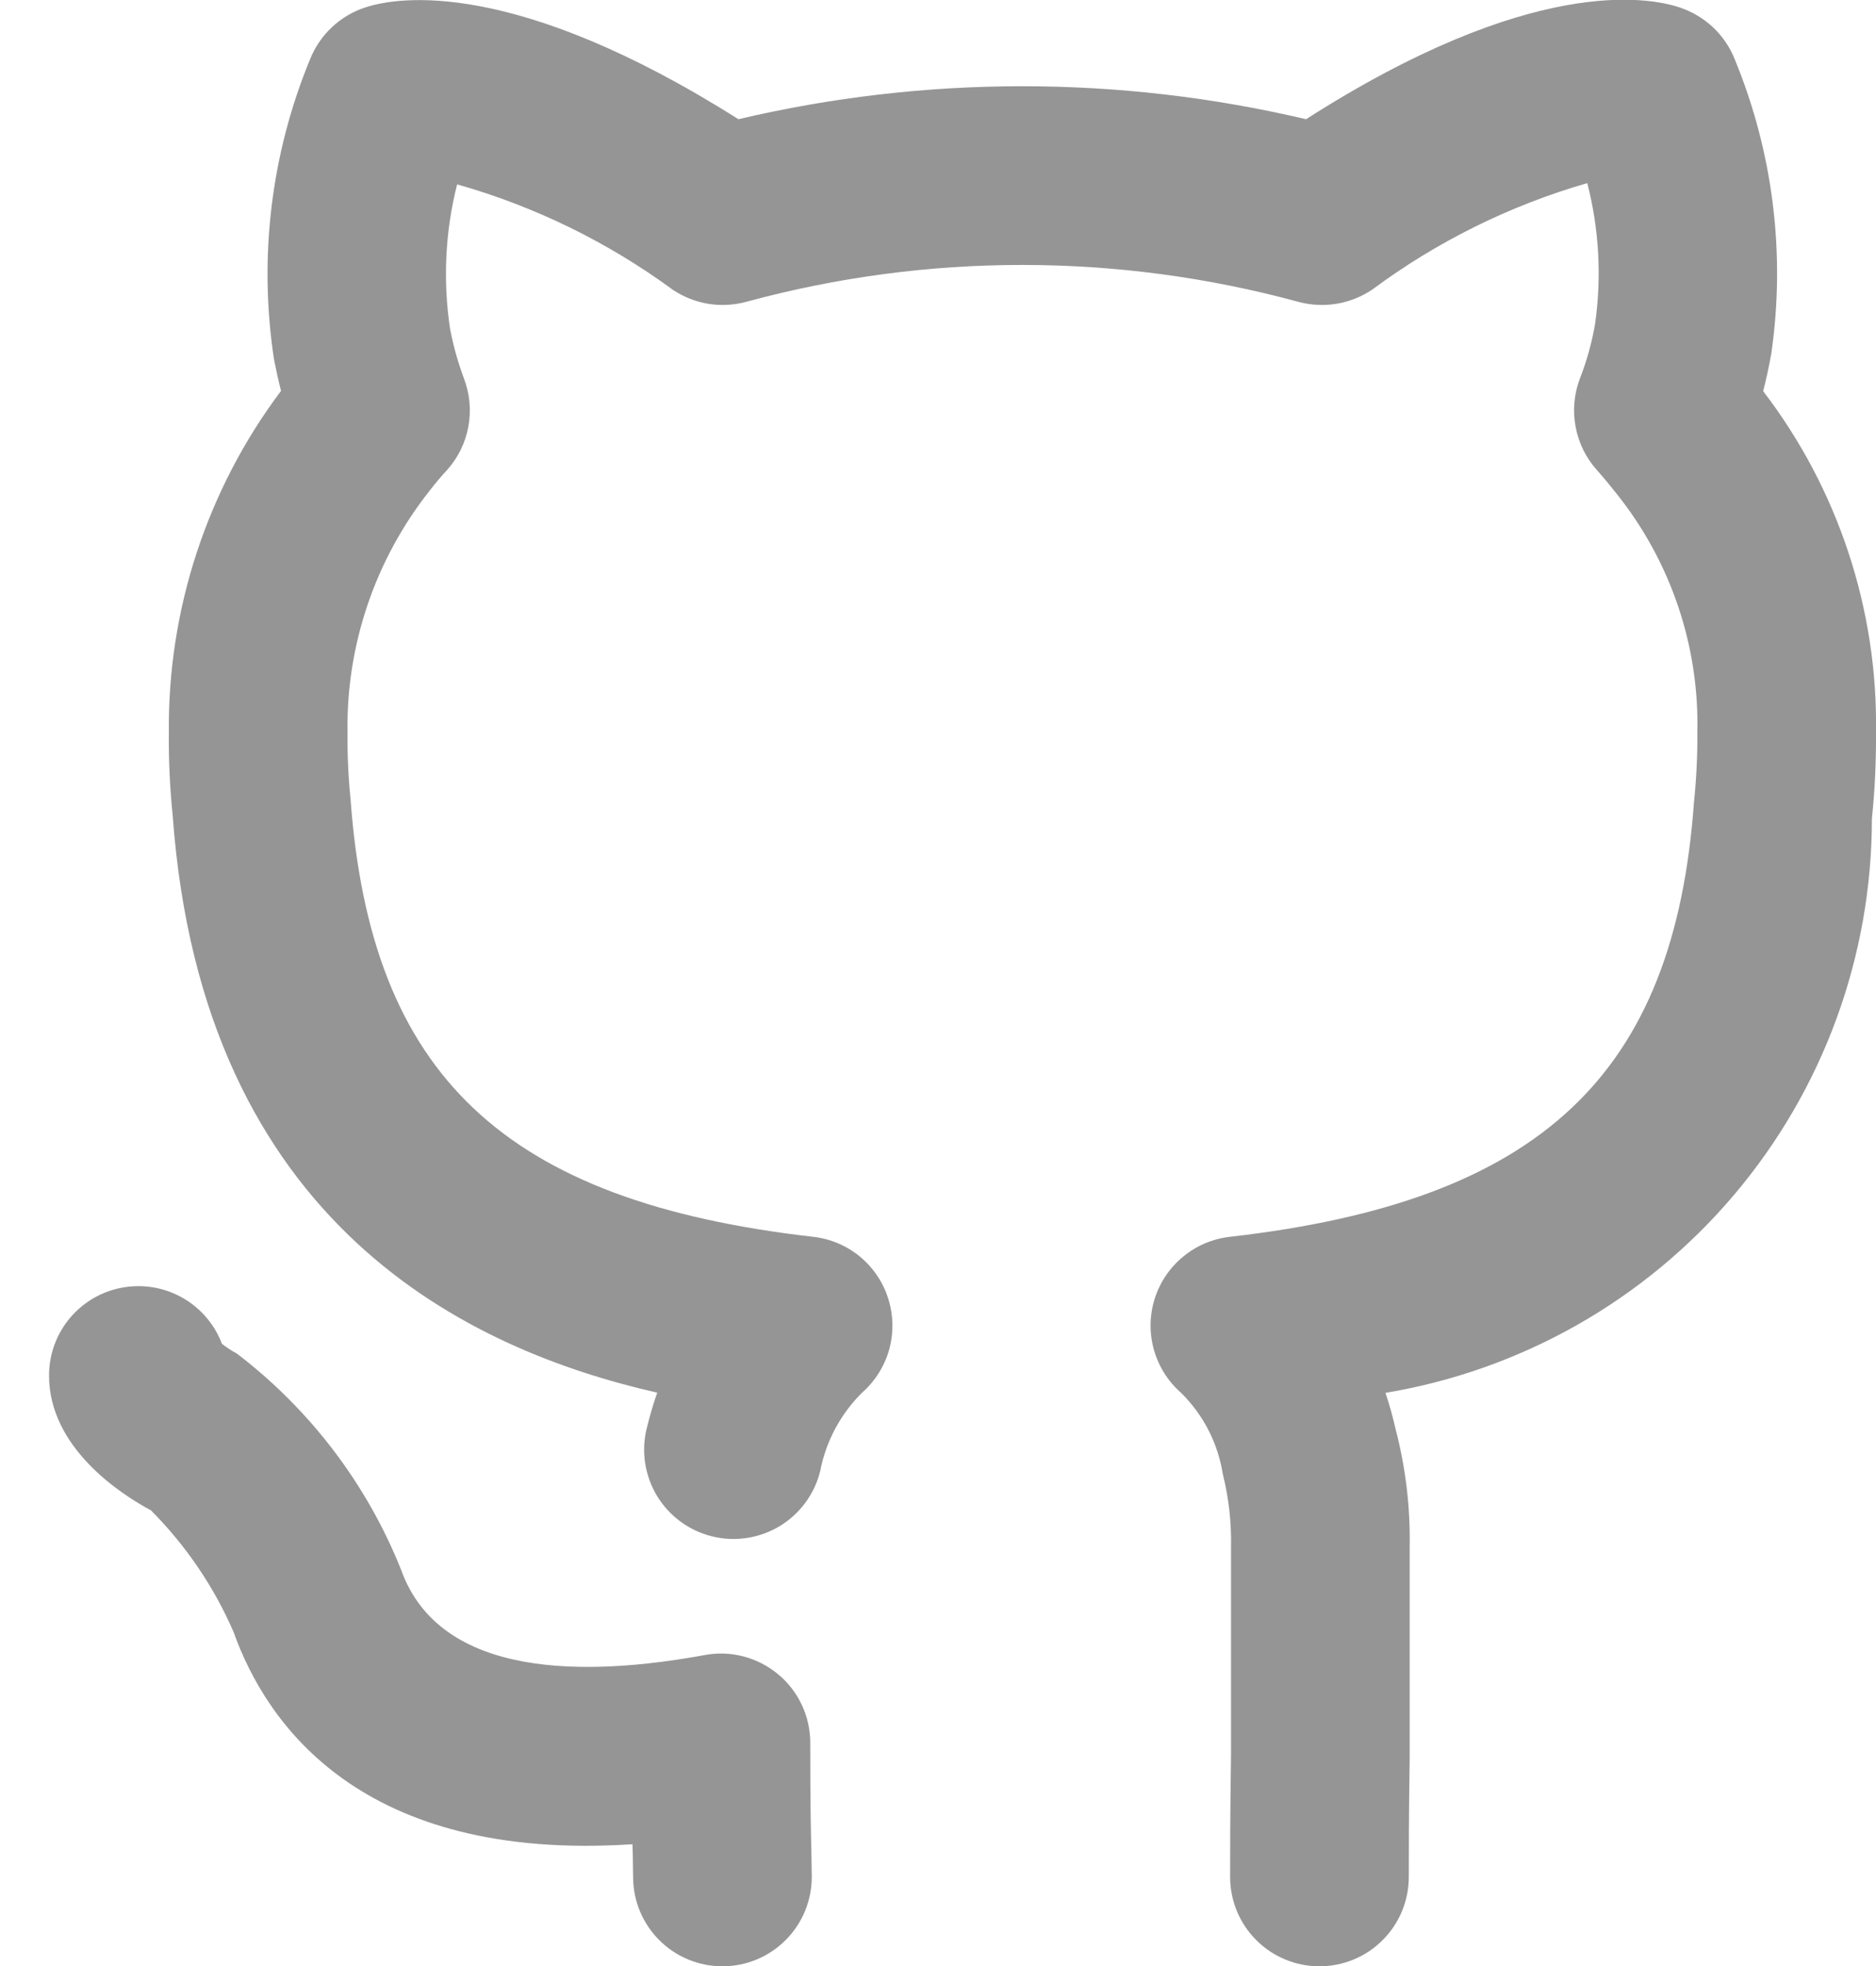 <svg width="21" height="22" viewBox="0 0 21 22" fill="none" xmlns="http://www.w3.org/2000/svg">
<path d="M9.07 19.503C9.07 19.356 9.038 19.211 8.976 19.079C8.914 18.946 8.823 18.828 8.71 18.735C8.597 18.641 8.465 18.573 8.324 18.536C8.182 18.498 8.033 18.493 7.889 18.52C6.58 18.76 4.927 18.796 4.488 17.561C4.105 16.605 3.47 15.771 2.651 15.146C2.592 15.115 2.537 15.078 2.484 15.037C2.413 14.848 2.285 14.685 2.119 14.57C1.953 14.455 1.756 14.393 1.554 14.392H1.549C1.284 14.392 1.031 14.496 0.843 14.683C0.656 14.869 0.55 15.122 0.549 15.387C0.545 16.202 1.36 16.725 1.69 16.901C2.08 17.293 2.394 17.754 2.614 18.261C2.979 19.284 4.037 20.837 7.08 20.637C7.081 20.672 7.082 20.705 7.083 20.735L7.087 21.003C7.087 21.268 7.192 21.523 7.38 21.71C7.567 21.898 7.822 22.003 8.087 22.003C8.352 22.003 8.606 21.898 8.794 21.71C8.982 21.523 9.087 21.268 9.087 21.003L9.082 20.685C9.077 20.495 9.07 20.221 9.07 19.503ZM19.737 4.377C19.769 4.252 19.8 4.113 19.828 3.957C19.989 2.843 19.848 1.705 19.419 0.664C19.365 0.528 19.282 0.406 19.176 0.306C19.069 0.206 18.942 0.13 18.804 0.084C18.448 -0.036 17.133 -0.273 14.62 1.334C12.53 0.842 10.355 0.842 8.266 1.334C5.762 -0.249 4.455 -0.034 4.102 0.079C3.96 0.123 3.829 0.199 3.72 0.3C3.611 0.401 3.526 0.525 3.471 0.663C3.033 1.724 2.894 2.885 3.067 4.02C3.092 4.147 3.118 4.266 3.146 4.374C2.317 5.477 1.876 6.823 1.89 8.203C1.887 8.511 1.902 8.819 1.933 9.125C2.267 13.727 5.267 15.109 7.357 15.584C7.313 15.709 7.274 15.843 7.239 15.984C7.176 16.242 7.218 16.513 7.355 16.74C7.493 16.966 7.714 17.129 7.971 17.192C8.228 17.256 8.5 17.214 8.727 17.078C8.954 16.941 9.117 16.72 9.181 16.463C9.245 16.13 9.408 15.824 9.649 15.585C9.795 15.457 9.9 15.29 9.953 15.104C10.005 14.917 10.002 14.72 9.944 14.535C9.887 14.35 9.776 14.186 9.627 14.062C9.478 13.939 9.296 13.862 9.103 13.84C5.649 13.445 4.149 12.038 3.924 8.941C3.899 8.696 3.888 8.45 3.89 8.203C3.874 7.22 4.199 6.261 4.81 5.49C4.871 5.41 4.936 5.333 5.005 5.259C5.128 5.122 5.21 4.954 5.243 4.773C5.276 4.592 5.259 4.406 5.193 4.234C5.126 4.054 5.074 3.868 5.038 3.679C4.957 3.14 4.983 2.591 5.117 2.063C5.986 2.309 6.804 2.709 7.532 3.243C7.652 3.323 7.788 3.377 7.931 3.4C8.074 3.423 8.22 3.414 8.359 3.376C10.38 2.827 12.511 2.828 14.532 3.377C14.672 3.415 14.819 3.423 14.963 3.399C15.106 3.375 15.242 3.321 15.363 3.239C16.087 2.702 16.902 2.299 17.768 2.049C17.901 2.564 17.93 3.1 17.855 3.627C17.819 3.835 17.763 4.038 17.686 4.234C17.621 4.406 17.603 4.592 17.637 4.773C17.67 4.954 17.752 5.122 17.875 5.259C17.952 5.346 18.029 5.439 18.098 5.527C18.704 6.285 19.024 7.233 19 8.203C19.002 8.463 18.989 8.722 18.962 8.98C18.742 12.036 17.237 13.444 13.767 13.84C13.574 13.862 13.392 13.939 13.243 14.063C13.093 14.186 12.983 14.35 12.925 14.535C12.867 14.72 12.865 14.918 12.917 15.105C12.97 15.291 13.075 15.458 13.221 15.586C13.47 15.831 13.633 16.149 13.688 16.494C13.755 16.762 13.786 17.038 13.78 17.314V19.648C13.77 20.295 13.77 20.78 13.77 21.003C13.77 21.268 13.875 21.523 14.063 21.71C14.25 21.898 14.505 22.003 14.77 22.003C15.035 22.003 15.29 21.898 15.477 21.71C15.665 21.523 15.77 21.268 15.77 21.003C15.77 20.786 15.77 20.311 15.78 19.663V17.314C15.788 16.871 15.736 16.43 15.625 16.002C15.593 15.861 15.555 15.723 15.509 15.586C17.03 15.333 18.412 14.549 19.409 13.373C20.407 12.196 20.954 10.704 20.954 9.162C20.987 8.844 21.002 8.523 21 8.203C21.022 6.822 20.577 5.474 19.737 4.377L19.737 4.377Z" fill="#959595"/>
</svg>
